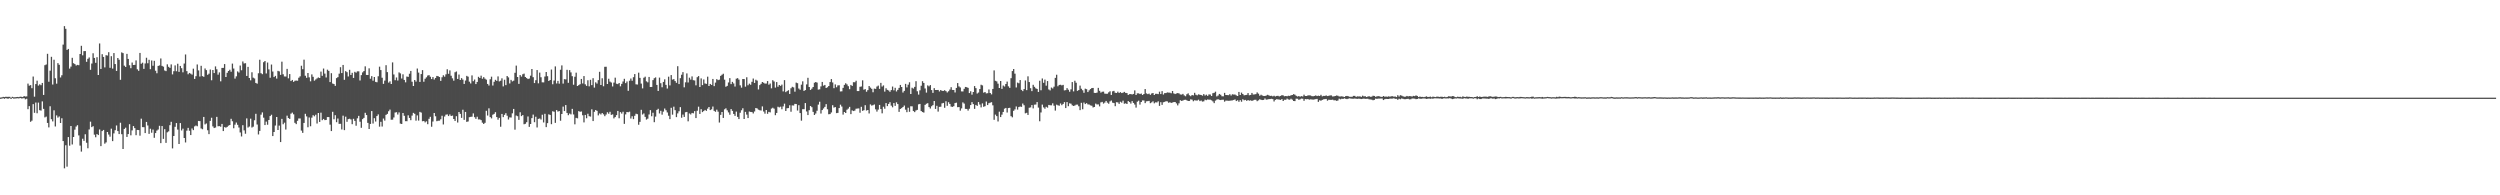 <?xml version="1.0" encoding="UTF-8"?>
<svg xmlns="http://www.w3.org/2000/svg" width="1920" height="150">
  <path d="M0 74.928h1v1.000H0zM1 74.744h1v1.000H1zM2 74.387h1v1.059H2zM3 74.528h1v1.327H3zM4 74.272h1v1.036H4zM5 74.369h1v1.378H5zM6 74.330h1v1.420H6zM7 74.318h1v1.059H7zM8 75.053h1v1.000H8zM9 74.334h1v1.000H9zM10 74.715h1v1.000H10zM11 74.683h1v1.000H11zM12 74.556h1v1.000H12zM13 74.456h1v1.000H13zM14 74.597h1v1.023H14zM15 74.246h1v1.000H15zM16 74.365h1v1.246H16zM17 74.558h1v1.000H17zM18 73.777h1v1.607H18zM19 74.160h1v2.121H19zM20 74.050h1v1.797H20zM21 64.198h1v19.674H21zM22 65.818h1v15.690H22zM23 65.368h1v28.197H23zM24 67.762h1v24.933H24zM25 58.771h1v21.184H25zM26 74.228h1v12.398H26zM27 64.569h1v14.191H27zM28 61.930h1v25.054H28zM29 65.729h1v13.059H29zM30 64.774h1v19.864H30zM31 65.443h1v19.518H31zM32 63.707h1v14.184H32zM33 72.927h1v10.659H33zM34 50.048h1v40.098H34zM35 49.507h1v40.020H35zM36 41.323h1v53.115H36zM37 62.791h1v35.049H37zM38 54.260h1v27.355H38zM39 43.618h1v47.909H39zM40 64.946h1v28.293H40zM41 45.872h1v38.856H41zM42 60.090h1v37.048H42zM43 64.238h1v24.393H43zM44 48.507h1v41.832H44zM45 49.765h1v39.693H45zM46 59.493h1v34.987H46zM47 57.821h1v33.011H47zM48 34.246h1v74.101H48zM49 20.084h1v109.217H49zM50 22.132h1v89.438H50zM51 38.338h1v89.655H51zM52 37.586h1v67.672H52zM53 52.679h1v59.202H53zM54 51.137h1v45.620H54zM55 44.398h1v66.560H55zM56 48.548h1v56.684H56zM57 49.223h1v50.365H57zM58 50.316h1v46.836H58zM59 49.817h1v46.351H59zM60 50.091h1v53.870H60zM61 41.480h1v70.321H61zM62 35.157h1v81.298H62zM63 42.515h1v64.034H63zM64 39.283h1v68.918H64zM65 39.232h1v63.887H65zM66 47.486h1v62.127H66zM67 45.179h1v68.681H67zM68 44.122h1v55.285H68zM69 53.587h1v39.871H69zM70 48.781h1v48.869H70zM71 40.890h1v56.020H71zM72 44.491h1v58.944H72zM73 48.217h1v57.213H73zM74 43.940h1v59.029H74zM75 57.593h1v46.149H75zM76 33.359h1v66.062H76zM77 52.916h1v59.301H77zM78 41.640h1v59.003H78zM79 43.726h1v56.079H79zM80 51.764h1v58.588H80zM81 42.369h1v66.976H81zM82 42.641h1v58.730H82zM83 40.095h1v63.239H83zM84 52.070h1v52.909H84zM85 43.152h1v55.657H85zM86 52.666h1v55.707H86zM87 40.773h1v61.653H87zM88 49.178h1v50.793H88zM89 54.456h1v41.910H89zM90 44.543h1v56.114H90zM91 45.860h1v57.096H91zM92 61.268h1v33.011H92zM93 40.236h1v62.820H93zM94 40.822h1v73.589H94zM95 50.454h1v48.567H95zM96 51.400h1v46.637H96zM97 41.359h1v63.818H97zM98 45.236h1v57.720H98zM99 50.106h1v45.301H99zM100 52.375h1v51.559H100zM101 48.043h1v52.085H101zM102 49.913h1v46.895H102zM103 49.809h1v48.602H103zM104 46.363h1v57.463H104zM105 53.255h1v46.511H105zM106 54.375h1v45.520H106zM107 40.628h1v63.569H107zM108 48.949h1v42.205H108zM109 48.149h1v49.469H109zM110 52.915h1v44.780H110zM111 48.742h1v53.435H111zM112 44.333h1v49.307H112zM113 48.581h1v47.783H113zM114 45.926h1v56.883H114zM115 53.159h1v45.728H115zM116 46.422h1v55.502H116zM117 50.508h1v49.038H117zM118 46.675h1v59.167H118zM119 54.330h1v47.851H119zM120 56.246h1v44.050H120zM121 50.614h1v48.877H121zM122 50.227h1v46.372H122zM123 44.912h1v65.022H123zM124 50.593h1v46.242H124zM125 51.180h1v55.485H125zM126 54.117h1v45.115H126zM127 54.644h1v55.076H127zM128 49.393h1v52.242H128zM129 51.323h1v49.567H129zM130 52.101h1v44.061H130zM131 49.459h1v44.076H131zM132 57.118h1v56.864H132zM133 54.686h1v49.749H133zM134 50.242h1v47.140H134zM135 54.714h1v39.823H135zM136 48.933h1v50.604H136zM137 55.194h1v55.399H137zM138 50.657h1v43.859H138zM139 52.359h1v47.862H139zM140 55.531h1v43.277H140zM141 48.779h1v57.184H141zM142 41.821h1v67.586H142zM143 54.646h1v45.694H143zM144 57.021h1v41.167H144zM145 56.015h1v44.394H145zM146 56.561h1v47.161H146zM147 57.280h1v41.390H147zM148 52.752h1v47.183H148zM149 60.609h1v36.465H149zM150 58.507h1v37.925H150zM151 49.525h1v47.471H151zM152 54.068h1v38.826H152zM153 58.797h1v34.210H153zM154 50.517h1v48.146H154zM155 58.458h1v40.838H155zM156 58.990h1v30.804H156zM157 52.591h1v42.940H157zM158 53.873h1v40.934H158zM159 57.445h1v42.606H159zM160 56.568h1v46.453H160zM161 53.406h1v39.436H161zM162 61.654h1v28.744H162zM163 53.759h1v43.303H163zM164 56.108h1v42.264H164zM165 51.009h1v46.924H165zM166 53.178h1v36.595H166zM167 57.330h1v39.666H167zM168 55.600h1v41.259H168zM169 62.487h1v34.864H169zM170 52.158h1v43.023H170zM171 52.137h1v48.547H171zM172 49.205h1v48.417H172zM173 59.116h1v38.941H173zM174 55.916h1v41.534H174zM175 54.528h1v41.965H175zM176 53.576h1v42.427H176zM177 55.079h1v36.181H177zM178 48.864h1v44.283H178zM179 52.647h1v45.836H179zM180 60.370h1v35.360H180zM181 58.598h1v35.521H181zM182 54.857h1v41.006H182zM183 55.694h1v42.232H183zM184 50.321h1v51.429H184zM185 53.941h1v50.885H185zM186 47.195h1v48.957H186zM187 48.720h1v51.441H187zM188 48.528h1v54.168H188zM189 58.323h1v32.585H189zM190 51.362h1v46.582H190zM191 59.918h1v37.265H191zM192 61.705h1v29.434H192zM193 55.494h1v42.443H193zM194 59.657h1v37.634H194zM195 60.255h1v32.095H195zM196 63.688h1v23.734H196zM197 64.253h1v31.377H197zM198 56.247h1v47.038H198zM199 45.883h1v54.680H199zM200 56.219h1v31.827H200zM201 56.976h1v29.330H201zM202 47.776h1v42.612H202zM203 46.824h1v49.208H203zM204 56.442h1v36.973H204zM205 48.014h1v47.798H205zM206 53.309h1v38.830H206zM207 59.711h1v29.412H207zM208 49.554h1v38.540H208zM209 54.944h1v49.539H209zM210 59.179h1v42.179H210zM211 58.269h1v38.130H211zM212 60.352h1v29.481H212zM213 54.442h1v45.378H213zM214 54.815h1v41.643H214zM215 57.512h1v51.586H215zM216 47.351h1v43.942H216zM217 57.018h1v38.421H217zM218 58.745h1v35.471H218zM219 58.803h1v40.655H219zM220 52.876h1v35.934H220zM221 60.142h1v30.533H221zM222 56.907h1v34.439H222zM223 62.269h1v25.035H223zM224 61.410h1v25.091H224zM225 62.874h1v24.953H225zM226 62.028h1v32.279H226zM227 61.823h1v33.528H227zM228 61.979h1v30.796H228zM229 59.704h1v31.283H229zM230 58.630h1v32.361H230zM231 50.488h1v49.810H231zM232 53.143h1v48.877H232zM233 45.825h1v48.583H233zM234 58.155h1v29.264H234zM235 59.746h1v29.669H235zM236 56.043h1v41.706H236zM237 59.402h1v30.793H237zM238 62.460h1v34.502H238zM239 57.134h1v33.233H239zM240 58.992h1v29.490H240zM241 61.940h1v27.401H241zM242 61.018h1v27.073H242zM243 60.201h1v34.659H243zM244 59.499h1v27.306H244zM245 59.885h1v33.745H245zM246 55.015h1v31.535H246zM247 58.216h1v34.077H247zM248 52.653h1v38.693H248zM249 56.517h1v35.721H249zM250 59.488h1v32.637H250zM251 53.488h1v36.434H251zM252 54.408h1v35.486H252zM253 63.031h1v32.689H253zM254 56.219h1v44.426H254zM255 64.172h1v21.703H255zM256 64.543h1v27.078H256zM257 65.921h1v22.543H257zM258 60.029h1v33.814H258zM259 59.259h1v31.748H259zM260 56.580h1v38.561H260zM261 51.609h1v43.474H261zM262 56.110h1v43.306H262zM263 49.893h1v38.926H263zM264 61.297h1v38.637H264zM265 54.631h1v34.967H265zM266 55.448h1v38.076H266zM267 58.724h1v32.760H267zM268 53.588h1v37.616H268zM269 57.528h1v34.219H269zM270 55.908h1v39.486H270zM271 59.866h1v31.362H271zM272 55.144h1v37.673H272zM273 55.789h1v40.756H273zM274 54.760h1v36.095H274zM275 54.797h1v34.209H275zM276 61.794h1v31.698H276zM277 57.712h1v40.458H277zM278 55.592h1v35.891H278zM279 54.598h1v35.934H279zM280 50.963h1v35.676H280zM281 57.526h1v30.858H281zM282 57.617h1v36.755H282zM283 52.495h1v46.553H283zM284 60.491h1v34.696H284zM285 58.470h1v26.845H285zM286 61.951h1v32.922H286zM287 59.124h1v31.676H287zM288 62.850h1v30.488H288zM289 63.174h1v25.976H289zM290 58.573h1v29.287H290zM291 51.199h1v46.062H291zM292 53.822h1v39.737H292zM293 59.689h1v37.463H293zM294 64.398h1v26.658H294zM295 61.911h1v30.686H295zM296 50.055h1v38.171H296zM297 55.409h1v32.058H297zM298 63.460h1v21.974H298zM299 62.479h1v21.701H299zM300 64.501h1v27.469H300zM301 47.942h1v43.964H301zM302 57.177h1v33.060H302zM303 61.605h1v24.801H303zM304 59.470h1v26.711H304zM305 61.825h1v26.127H305zM306 55.609h1v30.733H306zM307 56.350h1v38.564H307zM308 60.334h1v34.895H308zM309 57.098h1v29.697H309zM310 61.394h1v27.517H310zM311 63.208h1v29.882H311zM312 58.781h1v34.325H312zM313 59.022h1v29.572H313zM314 56.611h1v33.946H314zM315 54.485h1v37.837H315zM316 62.769h1v25.990H316zM317 66.051h1v20.626H317zM318 61.462h1v25.930H318zM319 62.668h1v30.003H319zM320 52.631h1v35.973H320zM321 55.737h1v36.893H321zM322 62.927h1v22.999H322zM323 56.889h1v29.611H323zM324 53.880h1v39.260H324zM325 62.788h1v30.116H325zM326 60.451h1v33.539H326zM327 59.381h1v33.784H327zM328 57.997h1v37.378H328zM329 57.727h1v33.507H329zM330 58.957h1v30.748H330zM331 60.702h1v36.655H331zM332 59.184h1v34.151H332zM333 61.104h1v25.698H333zM334 59.857h1v29.445H334zM335 58.294h1v34.781H335zM336 58.534h1v34.191H336zM337 59.157h1v33.507H337zM338 62.105h1v29.495H338zM339 59.365h1v29.500H339zM340 57.818h1v37.763H340zM341 58.900h1v30.610H341zM342 57.066h1v30.978H342zM343 53.184h1v34.650H343zM344 56.659h1v32.469H344zM345 54.079h1v33.812H345zM346 58.162h1v30.907H346zM347 60.161h1v28.635H347zM348 61.953h1v29.460H348zM349 55.520h1v37.377H349zM350 54.861h1v34.357H350zM351 60.610h1v33.517H351zM352 57.253h1v28.783H352zM353 61.452h1v25.984H353zM354 59.999h1v30.522H354zM355 61.158h1v23.140H355zM356 64.457h1v27.580H356zM357 61.848h1v24.102H357zM358 58.241h1v35.357H358zM359 58.875h1v34.400H359zM360 62.703h1v27.281H360zM361 64.081h1v25.668H361zM362 57.882h1v31.716H362zM363 62.352h1v24.728H363zM364 61.082h1v28.917H364zM365 64.548h1v26.733H365zM366 62.946h1v26.731H366zM367 58.980h1v32.774H367zM368 59.920h1v31.776H368zM369 58.124h1v34.144H369zM370 60.451h1v33.739H370zM371 59.228h1v35.986H371zM372 60.430h1v33.876H372zM373 61.203h1v23.892H373zM374 64.468h1v24.240H374zM375 65.685h1v17.502H375zM376 60.901h1v29.051H376zM377 58.897h1v32.057H377zM378 65.716h1v22.378H378zM379 62.816h1v24.613H379zM380 61.287h1v24.860H380zM381 62.101h1v27.796H381zM382 58.674h1v33.233H382zM383 62.535h1v27.968H383zM384 61.991h1v35.321H384zM385 60.159h1v27.323H385zM386 66.341h1v23.604H386zM387 61.222h1v26.982H387zM388 65.370h1v21.554H388zM389 58.384h1v30.478H389zM390 59.443h1v32.346H390zM391 64.084h1v26.076H391zM392 61.319h1v28.972H392zM393 62.497h1v24.533H393zM394 61.955h1v21.681H394zM395 55.894h1v43.703H395zM396 50.381h1v38.340H396zM397 59.123h1v30.129H397zM398 64.413h1v27.662H398zM399 57.649h1v28.564H399zM400 58.821h1v30.390H400zM401 57.059h1v31.314H401zM402 56.546h1v38.884H402zM403 59.152h1v35.902H403zM404 59.946h1v33.887H404zM405 60.732h1v28.692H405zM406 60.309h1v37.142H406zM407 58.097h1v37.136H407zM408 52.981h1v37.749H408zM409 59.309h1v28.707H409zM410 63.813h1v30.012H410zM411 61.590h1v28.055H411zM412 53.824h1v44.066H412zM413 64.017h1v27.259H413zM414 55.759h1v35.232H414zM415 59.316h1v32.471H415zM416 63.246h1v24.868H416zM417 63.278h1v30.786H417zM418 58.781h1v28.631H418zM419 55.314h1v42.314H419zM420 58.498h1v36.057H420zM421 62.233h1v25.564H421zM422 61.449h1v26.804H422zM423 53.418h1v41.952H423zM424 64.709h1v20.760H424zM425 61.872h1v23.920H425zM426 51.012h1v43.352H426zM427 64.104h1v20.423H427zM428 62.117h1v23.592H428zM429 64.259h1v21.016H429zM430 53.540h1v39.159H430zM431 50.215h1v37.319H431zM432 64.204h1v17.668H432zM433 60.779h1v24.504H433zM434 60.958h1v19.725H434zM435 53.592h1v33.145H435zM436 63.595h1v24.880H436zM437 53.862h1v33.336H437zM438 55.583h1v32.288H438zM439 58.525h1v25.066H439zM440 65.088h1v22.814H440zM441 58.922h1v36.568H441zM442 55.825h1v34.673H442zM443 66.061h1v24.799H443zM444 65.394h1v19.944H444zM445 64.649h1v21.212H445zM446 60.638h1v24.942H446zM447 64.125h1v24.398H447zM448 58.415h1v35.595H448zM449 64.765h1v23.510H449zM450 65.967h1v24.859H450zM451 61.657h1v25.694H451zM452 66.283h1v22.962H452zM453 61.266h1v28.263H453zM454 65.362h1v18.617H454zM455 60.053h1v32.929H455zM456 67.299h1v18.570H456zM457 63.244h1v21.248H457zM458 64.210h1v20.934H458zM459 61.565h1v27.065H459zM460 55.143h1v31.996H460zM461 65.260h1v22.664H461zM462 60.088h1v26.712H462zM463 66.243h1v21.554H463zM464 51.298h1v37.965H464zM465 51.232h1v36.742H465zM466 64.498h1v21.735H466zM467 60.456h1v26.874H467zM468 62.677h1v23.193H468zM469 63.395h1v24.842H469zM470 66.426h1v21.426H470zM471 63.461h1v27.477H471zM472 59.653h1v30.274H472zM473 64.301h1v24.126H473zM474 64.618h1v20.581H474zM475 63.726h1v27.106H475zM476 66.317h1v19.780H476zM477 64.392h1v22.877H477zM478 62.540h1v23.294H478zM479 60.497h1v34.619H479zM480 63.834h1v24.003H480zM481 62.552h1v23.483H481zM482 69.751h1v16.487H482zM483 62.003h1v23.777H483zM484 60.309h1v30.750H484zM485 62.004h1v27.270H485zM486 59.295h1v32.182H486zM487 56.891h1v32.020H487zM488 64.790h1v22.552H488zM489 64.918h1v22.804H489zM490 55.811h1v39.997H490zM491 59.802h1v33.775H491zM492 64.192h1v20.150H492zM493 67.908h1v20.027H493zM494 59.715h1v27.443H494zM495 58.877h1v30.886H495zM496 62.475h1v29.401H496zM497 63.253h1v27.885H497zM498 59.093h1v28.834H498zM499 66.800h1v17.788H499zM500 66.789h1v22.525H500zM501 61.529h1v25.049H501zM502 60.043h1v33.789H502zM503 59.428h1v30.145H503zM504 65.243h1v19.170H504zM505 69.822h1v13.760H505zM506 59.601h1v27.520H506zM507 63.911h1v21.187H507zM508 66.997h1v21.053H508zM509 62.929h1v22.799H509zM510 60.909h1v22.471H510zM511 65.188h1v19.511H511zM512 67.990h1v18.388H512zM513 58.893h1v29.988H513zM514 65.593h1v25.912H514zM515 57.645h1v25.156H515zM516 61.142h1v26.947H516zM517 60.797h1v21.134H517zM518 62.235h1v22.389H518zM519 63.616h1v26.330H519zM520 50.858h1v36.238H520zM521 64.578h1v20.858H521zM522 60.051h1v22.251H522zM523 57.418h1v32.997H523zM524 55.382h1v32.606H524zM525 67.060h1v22.756H525zM526 63.246h1v22.956H526zM527 56.375h1v29.602H527zM528 63.310h1v29.858H528zM529 59.650h1v27.507H529zM530 61.114h1v26.810H530zM531 58.683h1v28.060H531zM532 61.607h1v25.417H532zM533 61.802h1v23.571H533zM534 65.529h1v25.164H534zM535 59.281h1v25.753H535zM536 58.430h1v23.478H536zM537 66.805h1v20.709H537zM538 60.206h1v23.682H538zM539 65.368h1v20.731H539zM540 61.032h1v24.264H540zM541 64.080h1v20.360H541zM542 64.418h1v20.736H542zM543 58.883h1v24.571H543zM544 66.032h1v16.144H544zM545 64.478h1v20.078H545zM546 65.239h1v18.743H546zM547 60.601h1v21.197H547zM548 66.145h1v19.026H548zM549 63.421h1v22.437H549zM550 60.798h1v23.415H550zM551 61.548h1v24.196H551zM552 61.174h1v32.938H552zM553 58.246h1v29.996H553zM554 57.405h1v28.620H554zM555 56.624h1v33.972H555zM556 61.172h1v22.773H556zM557 66.626h1v16.584H557zM558 65.958h1v18.787H558zM559 63.339h1v22.978H559zM560 60.028h1v28.077H560zM561 64.629h1v19.115H561zM562 62.858h1v22.307H562zM563 64.085h1v23.392H563zM564 66.459h1v22.538H564zM565 60.435h1v25.290H565zM566 59.991h1v29.742H566zM567 61.159h1v30.289H567zM568 65.515h1v21.057H568zM569 67.345h1v17.339H569zM570 60.672h1v22.460H570zM571 60.726h1v30.679H571zM572 66.547h1v19.361H572zM573 59.353h1v28.641H573zM574 65.488h1v25.202H574zM575 64.253h1v21.419H575zM576 65.052h1v20.892H576zM577 62.831h1v23.258H577zM578 60.287h1v26.832H578zM579 63.688h1v21.915H579zM580 61.216h1v21.706H580zM581 61.911h1v21.381H581zM582 68.728h1v15.497H582zM583 65.382h1v19.327H583zM584 64.349h1v20.553H584zM585 62.996h1v18.743H585zM586 63.558h1v22.109H586zM587 64.205h1v23.077H587zM588 64.158h1v20.319H588zM589 62.269h1v25.132H589zM590 65.034h1v20.879H590zM591 64.145h1v22.159H591zM592 67.815h1v15.582H592zM593 61.594h1v21.154H593zM594 62.543h1v20.891H594zM595 67.275h1v21.204H595zM596 63.048h1v23.688H596zM597 66.628h1v15.325H597zM598 65.283h1v17.211H598zM599 65.946h1v15.980H599zM600 64.958h1v18.973H600zM601 70.193h1v11.527H601zM602 61.566h1v18.071H602zM603 70.761h1v14.469H603zM604 69.939h1v13.186H604zM605 69.274h1v13.720H605zM606 72.130h1v8.713H606zM607 67.772h1v18.048H607zM608 66.658h1v14.277H608zM609 67.121h1v13.913H609zM610 70.416h1v9.352H610zM611 63.430h1v16.472H611zM612 63.916h1v20.960H612zM613 68.009h1v12.782H613zM614 68.924h1v17.931H614zM615 65.007h1v27.652H615zM616 62.447h1v21.415H616zM617 69.850h1v14.036H617zM618 69.193h1v9.987H618zM619 64.837h1v20.765H619zM620 59.762h1v28.615H620zM621 66.833h1v17.793H621zM622 69.087h1v12.305H622zM623 68.114h1v14.203H623zM624 66.813h1v19.110H624zM625 63.548h1v24.769H625zM626 62.964h1v24.231H626zM627 63.416h1v21.607H627zM628 68.804h1v11.512H628zM629 68.620h1v9.501H629zM630 66.365h1v20.852H630zM631 62.949h1v21.579H631zM632 65.782h1v17.527H632zM633 65.233h1v16.839H633zM634 67.577h1v12.393H634zM635 67.013h1v16.913H635zM636 66.067h1v21.683H636zM637 63.045h1v24.560H637zM638 60.744h1v25.608H638zM639 63.321h1v17.455H639zM640 67.753h1v14.873H640zM641 64.830h1v17.375H641zM642 67.040h1v19.867H642zM643 65.603h1v21.074H643zM644 65.472h1v17.505H644zM645 70.256h1v10.110H645zM646 70.118h1v11.702H646zM647 67.502h1v20.524H647zM648 65.193h1v20.828H648zM649 63.936h1v22.854H649zM650 64.795h1v19.468H650zM651 66.213h1v17.186H651zM652 68.504h1v13.560H652zM653 65.230h1v22.434H653zM654 66.010h1v18.795H654zM655 63.114h1v22.209H655zM656 63.194h1v21.762H656zM657 62.026h1v21.468H657zM658 69.963h1v13.385H658zM659 69.923h1v13.334H659zM660 66.649h1v19.924H660zM661 66.394h1v15.607H661zM662 61.710h1v23.411H662zM663 68.882h1v15.749H663zM664 68.433h1v12.362H664zM665 70.461h1v14.404H665zM666 69.208h1v15.286H666zM667 66.051h1v21.088H667zM668 67.295h1v12.908H668zM669 68.174h1v12.917H669zM670 70.876h1v9.911H670zM671 68.063h1v12.181H671zM672 68.251h1v15.702H672zM673 66.472h1v19.217H673zM674 65.758h1v18.414H674zM675 68.250h1v12.333H675zM676 63.634h1v20.147H676zM677 66.467h1v20.585H677zM678 65.598h1v16.385H678zM679 70.372h1v13.135H679zM680 67.763h1v11.378H680zM681 69.041h1v12.472H681zM682 69.462h1v10.375H682zM683 70.488h1v7.987H683zM684 69.175h1v11.993H684zM685 66.465h1v15.990H685zM686 69.379h1v9.757H686zM687 67.406h1v13.915H687zM688 70.265h1v8.325H688zM689 69.009h1v10.916H689zM690 67.458h1v18.453H690zM691 65.239h1v18.408H691zM692 66.839h1v16.223H692zM693 71.064h1v11.137H693zM694 69.791h1v11.269H694zM695 64.408h1v19.810H695zM696 67.117h1v19.040H696zM697 65.029h1v17.732H697zM698 63.160h1v22.697H698zM699 72.177h1v9.435H699zM700 67.377h1v14.286H700zM701 68.061h1v17.223H701zM702 66.701h1v19.441H702zM703 62.386h1v22.465H703zM704 70.110h1v14.268H704zM705 72.635h1v7.472H705zM706 69.361h1v10.454H706zM707 65.826h1v19.474H707zM708 62.368h1v23.678H708zM709 63.713h1v22.752H709zM710 67.959h1v12.560H710zM711 71.096h1v8.583H711zM712 65.599h1v13.652H712zM713 66.292h1v15.956H713zM714 65.353h1v17.994H714zM715 69.151h1v12.483H715zM716 71.304h1v9.425H716zM717 67.688h1v9.902H717zM718 69.098h1v14.583H718zM719 69.117h1v12.135H719zM720 69.064h1v16.671H720zM721 70.231h1v11.855H721zM722 69.126h1v12.826H722zM723 69.792h1v9.594H723zM724 69.844h1v9.201H724zM725 69.290h1v13.478H725zM726 69.980h1v7.802H726zM727 70.992h1v10.260H727zM728 70.114h1v8.381H728zM729 68.769h1v11.062H729zM730 66.967h1v14.878H730zM731 69.064h1v13.066H731zM732 69.107h1v12.462H732zM733 71.000h1v8.146H733zM734 67.510h1v11.350H734zM735 63.811h1v18.515H735zM736 66.350h1v15.891H736zM737 67.179h1v17.833H737zM738 70.188h1v13.083H738zM739 70.225h1v8.430H739zM740 68.216h1v11.355H740zM741 66.762h1v16.851H741zM742 66.963h1v16.701H742zM743 67.501h1v17.428H743zM744 71.497h1v11.992H744zM745 70.109h1v10.559H745zM746 72.695h1v5.727H746zM747 70.655h1v9.327H747zM748 66.076h1v17.547H748zM749 67.681h1v12.921H749zM750 71.809h1v9.483H750zM751 71.053h1v7.350H751zM752 68.426h1v11.875H752zM753 65.062h1v17.416H753zM754 65.590h1v13.825H754zM755 71.144h1v10.890H755zM756 70.644h1v10.912H756zM757 71.736h1v6.217H757zM758 71.566h1v9.146H758zM759 68.696h1v10.548H759zM760 71.448h1v7.423H760zM761 72.502h1v5.993H761zM762 68.283h1v12.599H762zM763 54.087h1v37.914H763zM764 62.061h1v25.936H764zM765 62.499h1v26.694H765zM766 64.279h1v29.010H766zM767 67.559h1v18.198H767zM768 62.186h1v27.705H768zM769 68.241h1v19.813H769zM770 65.698h1v20.266H770zM771 66.454h1v16.989H771zM772 64.504h1v18.399H772zM773 62.657h1v23.788H773zM774 66.283h1v16.705H774zM775 67.481h1v15.305H775zM776 60.035h1v29.209H776zM777 54.572h1v35.522H777zM778 52.982h1v32.130H778zM779 56.557h1v27.485H779zM780 67.177h1v14.586H780zM781 63.463h1v20.722H781zM782 63.958h1v18.275H782zM783 61.489h1v20.327H783zM784 69.029h1v13.060H784zM785 69.985h1v9.529H785zM786 68.391h1v12.437H786zM787 61.802h1v25.244H787zM788 69.209h1v17.434H788zM789 58.639h1v29.642H789zM790 63.042h1v19.678H790zM791 67.762h1v14.696H791zM792 69.981h1v10.698H792zM793 65.148h1v18.116H793zM794 66.668h1v13.721H794zM795 67.838h1v12.455H795zM796 68.323h1v10.054H796zM797 70.627h1v12.003H797zM798 62.026h1v31.125H798zM799 69.325h1v17.031H799zM800 60.277h1v20.081H800zM801 63.589h1v18.911H801zM802 61.129h1v22.397H802zM803 65.783h1v16.222H803zM804 62.268h1v20.436H804zM805 68.723h1v11.889H805zM806 69.441h1v11.406H806zM807 67.232h1v13.649H807zM808 67.950h1v11.402H808zM809 66.559h1v14.652H809zM810 59.785h1v25.133H810zM811 57.383h1v23.007H811zM812 66.232h1v14.663H812zM813 65.206h1v15.994H813zM814 65.073h1v14.373H814zM815 65.590h1v15.180H815zM816 65.161h1v14.642H816zM817 69.405h1v9.032H817zM818 69.223h1v13.770H818zM819 67.711h1v10.690H819zM820 68.920h1v12.631H820zM821 70.457h1v8.922H821zM822 68.626h1v10.973H822zM823 63.036h1v17.860H823zM824 70.191h1v11.234H824zM825 62.008h1v19.034H825zM826 63.554h1v16.835H826zM827 69.778h1v10.563H827zM828 69.146h1v12.486H828zM829 65.739h1v18.840H829zM830 68.162h1v10.767H830zM831 69.330h1v14.584H831zM832 71.279h1v7.475H832zM833 68.104h1v11.824H833zM834 68.503h1v10.716H834zM835 70.704h1v9.485H835zM836 69.396h1v10.900H836zM837 68.404h1v12.565H837zM838 67.617h1v13.610H838zM839 67.512h1v15.040H839zM840 71.325h1v10.843H840zM841 71.440h1v8.140H841zM842 71.139h1v9.107H842zM843 67.494h1v12.708H843zM844 69.712h1v12.006H844zM845 71.102h1v7.531H845zM846 70.428h1v7.788H846zM847 70.331h1v9.213H847zM848 71.868h1v6.915H848zM849 72.055h1v5.480H849zM850 71.982h1v6.855H850zM851 70.898h1v8.764H851zM852 70.104h1v7.782H852zM853 72.928h1v4.283H853zM854 70.136h1v8.724H854zM855 69.764h1v9.376H855zM856 71.241h1v10.340H856zM857 71.410h1v7.061H857zM858 70.381h1v8.254H858zM859 71.380h1v8.387H859zM860 70.767h1v7.389H860zM861 71.480h1v7.344H861zM862 71.177h1v6.153H862zM863 70.547h1v9.106H863zM864 71.324h1v8.025H864zM865 71.490h1v8.401H865zM866 72.905h1v4.690H866zM867 72.308h1v6.103H867zM868 72.268h1v7.281H868zM869 72.569h1v5.100H869zM870 72.155h1v6.891H870zM871 69.435h1v10.841H871zM872 72.959h1v9.685H872zM873 71.698h1v6.405H873zM874 71.699h1v5.590H874zM875 72.228h1v8.113H875zM876 71.808h1v6.535H876zM877 72.979h1v4.148H877zM878 72.197h1v4.970H878zM879 68.416h1v10.781H879zM880 71.733h1v6.084H880zM881 72.298h1v5.382H881zM882 71.902h1v5.574H882zM883 72.825h1v6.414H883zM884 71.793h1v6.849H884zM885 71.416h1v6.395H885zM886 72.940h1v6.438H886zM887 72.051h1v6.530H887zM888 72.014h1v6.693H888zM889 72.273h1v5.558H889zM890 70.411h1v10.902H890zM891 72.223h1v6.254H891zM892 69.971h1v10.563H892zM893 72.602h1v5.920H893zM894 71.501h1v6.711H894zM895 71.453h1v6.272H895zM896 70.966h1v6.891H896zM897 71.103h1v7.818H897zM898 71.193h1v7.368H898zM899 71.625h1v7.443H899zM900 69.881h1v8.883H900zM901 71.725h1v6.665H901zM902 72.251h1v6.107H902zM903 71.795h1v7.612H903zM904 71.469h1v9.457H904zM905 71.706h1v7.629H905zM906 72.567h1v4.445H906zM907 72.651h1v4.865H907zM908 72.106h1v5.126H908zM909 73.248h1v3.446H909zM910 73.937h1v2.662H910zM911 72.386h1v4.662H911zM912 71.692h1v5.874H912zM913 73.180h1v4.335H913zM914 73.893h1v2.391H914zM915 72.949h1v3.586H915zM916 73.271h1v4.490H916zM917 71.295h1v5.703H917zM918 72.757h1v4.470H918zM919 73.206h1v3.995H919zM920 72.449h1v4.106H920zM921 72.777h1v4.908H921zM922 72.970h1v4.263H922zM923 73.484h1v4.568H923zM924 72.255h1v5.548H924zM925 73.364h1v3.160H925zM926 72.693h1v4.249H926zM927 73.639h1v2.750H927zM928 72.483h1v4.066H928zM929 72.588h1v3.961H929zM930 73.720h1v3.320H930zM931 71.575h1v6.279H931zM932 71.282h1v7.929H932zM933 70.381h1v6.906H933zM934 74.025h1v2.483H934zM935 73.377h1v2.806H935zM936 72.133h1v4.499H936zM937 72.762h1v4.088H937zM938 73.929h1v2.649H938zM939 74.002h1v2.569H939zM940 71.298h1v6.808H940zM941 72.961h1v4.316H941zM942 73.030h1v4.308H942zM943 73.124h1v4.311H943zM944 72.363h1v5.016H944zM945 73.374h1v3.810H945zM946 72.381h1v4.700H946zM947 72.579h1v4.164H947zM948 72.625h1v3.732H948zM949 73.276h1v4.327H949zM950 73.747h1v3.268H950zM951 70.625h1v7.557H951zM952 72.943h1v3.979H952zM953 71.103h1v7.032H953zM954 72.190h1v4.035H954zM955 73.212h1v3.803H955zM956 73.024h1v3.680H956zM957 72.882h1v4.577H957zM958 71.483h1v5.351H958zM959 73.187h1v4.137H959zM960 72.888h1v4.165H960zM961 71.372h1v6.139H961zM962 72.603h1v4.446H962zM963 72.509h1v4.134H963zM964 72.296h1v4.324H964zM965 70.953h1v6.768H965zM966 71.912h1v5.118H966zM967 73.528h1v2.710H967zM968 72.755h1v3.912H968zM969 73.380h1v3.482H969zM970 73.658h1v3.066H970zM971 73.726h1v1.872H971zM972 73.350h1v3.172H972zM973 72.793h1v3.609H973zM974 73.192h1v2.953H974zM975 73.660h1v2.413H975zM976 73.501h1v2.386H976zM977 73.984h1v2.162H977zM978 73.532h1v4.379H978zM979 74.109h1v2.593H979zM980 73.679h1v2.512H980zM981 73.570h1v2.792H981zM982 74.047h1v2.433H982zM983 73.700h1v3.070H983zM984 73.057h1v3.050H984zM985 73.289h1v4.289H985zM986 73.954h1v2.650H986zM987 73.751h1v2.915H987zM988 73.955h1v1.777H988zM989 73.520h1v2.851H989zM990 73.701h1v2.918H990zM991 73.158h1v2.690H991zM992 72.937h1v3.603H992zM993 72.274h1v5.290H993zM994 72.728h1v4.966H994zM995 73.562h1v2.232H995zM996 74.147h1v1.664H996zM997 73.778h1v2.860H997zM998 74.243h1v2.065H998zM999 73.847h1v1.892H999zM1000 74.068h1v1.778H1000zM1001 72.728h1v4.703H1001zM1002 73.732h1v2.355H1002zM1003 73.737h1v2.489H1003zM1004 73.271h1v2.805H1004zM1005 73.237h1v3.285H1005zM1006 73.334h1v2.929H1006zM1007 73.829h1v2.576H1007zM1008 73.952h1v2.613H1008zM1009 73.689h1v2.669H1009zM1010 73.275h1v2.839H1010zM1011 73.771h1v2.162H1011zM1012 73.467h1v4.762H1012zM1013 73.748h1v3.241H1013zM1014 72.817h1v4.535H1014zM1015 73.993h1v2.763H1015zM1016 73.631h1v2.640H1016zM1017 73.681h1v2.444H1017zM1018 73.284h1v2.700H1018zM1019 73.755h1v3.566H1019zM1020 73.599h1v2.998H1020zM1021 73.291h1v3.384H1021zM1022 73.283h1v3.423H1022zM1023 74.095h1v2.460H1023zM1024 73.996h1v3.078H1024zM1025 73.717h1v3.287H1025zM1026 73.318h1v4.137H1026zM1027 73.500h1v3.691H1027zM1028 74.090h1v1.694H1028zM1029 74.083h1v2.207H1029zM1030 73.916h1v1.933H1030zM1031 74.197h1v1.768H1031zM1032 74.500h1v1.000H1032zM1033 73.813h1v2.090H1033zM1034 73.668h1v2.482H1034zM1035 73.934h1v1.838H1035zM1036 74.292h1v1.240H1036zM1037 74.320h1v1.421H1037zM1038 74.267h1v1.540H1038zM1039 73.641h1v2.206H1039zM1040 73.616h1v2.033H1040zM1041 74.412h1v1.414H1041zM1042 73.974h1v1.943H1042zM1043 74.067h1v1.692H1043zM1044 73.994h1v1.893H1044zM1045 74.371h1v1.717H1045zM1046 73.453h1v2.433H1046zM1047 74.041h1v1.678H1047zM1048 73.863h1v2.067H1048zM1049 74.488h1v1.395H1049zM1050 74.154h1v1.686H1050zM1051 73.876h1v2.417H1051zM1052 74.361h1v2.003H1052zM1053 74.245h1v2.306H1053zM1054 73.525h1v3.498H1054zM1055 73.687h1v2.999H1055zM1056 74.358h1v1.369H1056zM1057 73.987h1v1.939H1057zM1058 73.819h1v1.886H1058zM1059 74.007h1v1.717H1059zM1060 74.359h1v1.338H1060zM1061 74.440h1v1.234H1061zM1062 73.737h1v3.110H1062zM1063 74.226h1v1.981H1063zM1064 74.164h1v1.749H1064zM1065 74.280h1v1.750H1065zM1066 73.962h1v2.062H1066zM1067 74.237h1v1.473H1067zM1068 73.915h1v1.857H1068zM1069 73.859h1v1.862H1069zM1070 74.234h1v1.220H1070zM1071 74.110h1v1.807H1071zM1072 74.564h1v1.305H1072zM1073 73.138h1v3.498H1073zM1074 74.126h1v1.682H1074zM1075 73.103h1v3.138H1075zM1076 73.438h1v2.169H1076zM1077 73.919h1v1.952H1077zM1078 74.292h1v1.871H1078zM1079 74.230h1v1.973H1079zM1080 73.698h1v2.279H1080zM1081 74.026h1v1.834H1081zM1082 73.792h1v2.525H1082zM1083 73.882h1v2.348H1083zM1084 74.122h1v1.571H1084zM1085 73.604h1v2.072H1085zM1086 73.846h1v1.922H1086zM1087 73.243h1v2.945H1087zM1088 73.655h1v2.367H1088zM1089 74.560h1v1.026H1089zM1090 74.151h1v1.693H1090zM1091 74.467h1v1.420H1091zM1092 74.407h1v1.288H1092zM1093 74.605h1v1.000H1093zM1094 74.384h1v1.267H1094zM1095 73.971h1v2.020H1095zM1096 74.454h1v1.391H1096zM1097 74.453h1v1.216H1097zM1098 74.210h1v1.669H1098zM1099 74.665h1v1.000H1099zM1100 74.183h1v1.633H1100zM1101 74.397h1v1.101H1101zM1102 74.541h1v1.000H1102zM1103 74.212h1v1.379H1103zM1104 74.261h1v1.296H1104zM1105 74.434h1v1.237H1105zM1106 74.286h1v1.357H1106zM1107 74.291h1v1.671H1107zM1108 74.499h1v1.058H1108zM1109 74.271h1v1.252H1109zM1110 74.650h1v1.000H1110zM1111 74.462h1v1.131H1111zM1112 73.924h1v1.679H1112zM1113 74.040h1v1.346H1113zM1114 74.124h1v1.624H1114zM1115 73.787h1v2.366H1115zM1116 73.902h1v1.991H1116zM1117 74.556h1v1.000H1117zM1118 74.674h1v1.000H1118zM1119 74.249h1v1.225H1119zM1120 74.426h1v1.208H1120zM1121 74.353h1v1.295H1121zM1122 74.706h1v1.000H1122zM1123 73.967h1v1.910H1123zM1124 74.417h1v1.000H1124zM1125 74.431h1v1.190H1125zM1126 74.142h1v1.494H1126zM1127 74.362h1v1.537H1127zM1128 74.329h1v1.177H1128zM1129 74.479h1v1.043H1129zM1130 74.512h1v1.000H1130zM1131 74.819h1v1.000H1131zM1132 74.481h1v1.000H1132zM1133 74.463h1v1.000H1133zM1134 73.896h1v2.348H1134zM1135 74.512h1v1.126H1135zM1136 74.095h1v1.992H1136zM1137 74.477h1v1.605H1137zM1138 74.414h1v1.205H1138zM1139 74.259h1v1.344H1139zM1140 74.204h1v1.471H1140zM1141 74.221h1v1.552H1141zM1142 74.389h1v1.379H1142zM1143 74.014h1v1.982H1143zM1144 73.937h1v1.562H1144zM1145 74.165h1v1.376H1145zM1146 74.371h1v1.454H1146zM1147 74.243h1v1.393H1147zM1148 74.101h1v2.017H1148zM1149 74.132h1v1.745H1149zM1150 74.532h1v1.000H1150zM1151 74.456h1v1.163H1151zM1152 74.348h1v1.000H1152zM1153 74.666h1v1.000H1153zM1154 74.577h1v1.000H1154zM1155 74.561h1v1.000H1155zM1156 74.361h1v1.251H1156zM1157 74.513h1v1.000H1157zM1158 74.523h1v1.000H1158zM1159 74.571h1v1.000H1159zM1160 74.805h1v1.000H1160zM1161 74.374h1v1.000H1161zM1162 74.404h1v1.007H1162zM1163 74.759h1v1.000H1163zM1164 74.616h1v1.000H1164zM1165 74.545h1v1.000H1165zM1166 74.674h1v1.000H1166zM1167 74.399h1v1.156H1167zM1168 74.446h1v1.039H1168zM1169 74.534h1v1.000H1169zM1170 74.627h1v1.000H1170zM1171 74.726h1v1.000H1171zM1172 74.559h1v1.000H1172zM1173 74.617h1v1.020H1173zM1174 74.695h1v1.000H1174zM1175 74.534h1v1.002H1175zM1176 74.235h1v1.571H1176zM1177 74.222h1v1.353H1177zM1178 74.833h1v1.000H1178zM1179 74.690h1v1.000H1179zM1180 74.648h1v1.000H1180zM1181 74.620h1v1.000H1181zM1182 74.559h1v1.000H1182zM1183 74.682h1v1.000H1183zM1184 74.439h1v1.370H1184zM1185 74.738h1v1.000H1185zM1186 74.655h1v1.000H1186zM1187 74.577h1v1.000H1187zM1188 74.369h1v1.008H1188zM1189 74.536h1v1.000H1189zM1190 74.586h1v1.000H1190zM1191 74.768h1v1.000H1191zM1192 74.643h1v1.000H1192zM1193 74.626h1v1.000H1193zM1194 74.771h1v1.000H1194zM1195 74.325h1v1.419H1195zM1196 74.606h1v1.000H1196zM1197 74.205h1v1.437H1197zM1198 74.352h1v1.120H1198zM1199 74.525h1v1.000H1199zM1200 74.460h1v1.000H1200zM1201 74.378h1v1.031H1201zM1202 74.399h1v1.125H1202zM1203 74.551h1v1.000H1203zM1204 74.444h1v1.067H1204zM1205 74.532h1v1.018H1205zM1206 74.727h1v1.000H1206zM1207 74.522h1v1.000H1207zM1208 74.500h1v1.000H1208zM1209 74.251h1v1.449H1209zM1210 74.420h1v1.187H1210zM1211 74.727h1v1.000H1211zM1212 74.550h1v1.000H1212zM1213 74.697h1v1.000H1213zM1214 74.773h1v1.000H1214zM1215 74.732h1v1.000H1215zM1216 74.710h1v1.000H1216zM1217 74.647h1v1.000H1217zM1218 74.855h1v1.000H1218zM1219 74.823h1v1.000H1219zM1220 74.768h1v1.000H1220zM1221 74.863h1v1.000H1221zM1222 74.763h1v1.000H1222zM1223 74.692h1v1.000H1223zM1224 74.776h1v1.000H1224zM1225 74.780h1v1.000H1225zM1226 74.704h1v1.000H1226zM1227 74.806h1v1.000H1227zM1228 74.700h1v1.000H1228zM1229 74.596h1v1.000H1229zM1230 74.682h1v1.000H1230zM1231 74.795h1v1.000H1231zM1232 74.766h1v1.000H1232zM1233 74.812h1v1.000H1233zM1234 74.581h1v1.000H1234zM1235 74.692h1v1.000H1235zM1236 74.695h1v1.000H1236zM1237 74.400h1v1.043H1237zM1238 74.558h1v1.000H1238zM1239 74.866h1v1.000H1239zM1240 74.867h1v1.000H1240zM1241 74.756h1v1.000H1241zM1242 74.820h1v1.000H1242zM1243 74.779h1v1.000H1243zM1244 74.824h1v1.000H1244zM1245 74.577h1v1.000H1245zM1246 74.838h1v1.000H1246zM1247 74.689h1v1.000H1247zM1248 74.700h1v1.000H1248zM1249 74.670h1v1.000H1249zM1250 74.738h1v1.000H1250zM1251 74.790h1v1.000H1251zM1252 74.779h1v1.000H1252zM1253 74.747h1v1.000H1253zM1254 74.733h1v1.000H1254zM1255 74.636h1v1.000H1255zM1256 74.504h1v1.000H1256zM1257 74.753h1v1.000H1257zM1258 74.585h1v1.000H1258zM1259 74.626h1v1.000H1259zM1260 74.744h1v1.000H1260zM1261 74.766h1v1.000H1261zM1262 74.685h1v1.000H1262zM1263 74.640h1v1.000H1263zM1264 74.747h1v1.000H1264zM1265 74.706h1v1.000H1265zM1266 74.619h1v1.000H1266zM1267 74.791h1v1.000H1267zM1268 74.764h1v1.000H1268zM1269 74.651h1v1.000H1269zM1270 74.501h1v1.000H1270zM1271 74.577h1v1.000H1271zM1272 74.787h1v1.000H1272zM1273 74.783h1v1.000H1273zM1274 74.762h1v1.000H1274zM1275 74.774h1v1.000H1275zM1276 74.803h1v1.000H1276zM1277 74.863h1v1.000H1277zM1278 74.777h1v1.000H1278zM1279 74.858h1v1.000H1279zM1280 74.906h1v1.000H1280zM1281 74.849h1v1.000H1281zM1282 74.905h1v1.000H1282zM1283 74.833h1v1.000H1283zM1284 74.762h1v1.000H1284zM1285 74.878h1v1.000H1285zM1286 74.814h1v1.000H1286zM1287 74.806h1v1.000H1287zM1288 74.850h1v1.000H1288zM1289 74.704h1v1.000H1289zM1290 74.714h1v1.000H1290zM1291 74.820h1v1.000H1291zM1292 74.808h1v1.000H1292zM1293 74.891h1v1.000H1293zM1294 74.839h1v1.000H1294zM1295 74.876h1v1.000H1295zM1296 74.850h1v1.000H1296zM1297 74.792h1v1.000H1297zM1298 74.594h1v1.000H1298zM1299 74.608h1v1.000H1299zM1300 74.857h1v1.000H1300zM1301 74.851h1v1.000H1301zM1302 74.752h1v1.000H1302zM1303 74.895h1v1.000H1303zM1304 74.891h1v1.000H1304zM1305 74.844h1v1.000H1305zM1306 74.737h1v1.000H1306zM1307 74.856h1v1.000H1307zM1308 74.810h1v1.000H1308zM1309 74.801h1v1.000H1309zM1310 74.724h1v1.000H1310zM1311 74.894h1v1.000H1311zM1312 74.837h1v1.000H1312zM1313 74.873h1v1.000H1313zM1314 74.897h1v1.000H1314zM1315 74.849h1v1.000H1315zM1316 74.775h1v1.000H1316zM1317 74.726h1v1.000H1317zM1318 74.764h1v1.000H1318zM1319 74.613h1v1.000H1319zM1320 74.772h1v1.000H1320zM1321 74.817h1v1.000H1321zM1322 74.699h1v1.000H1322zM1323 74.737h1v1.000H1323zM1324 74.817h1v1.000H1324zM1325 74.797h1v1.000H1325zM1326 74.743h1v1.000H1326zM1327 74.714h1v1.000H1327zM1328 74.866h1v1.000H1328zM1329 74.816h1v1.000H1329zM1330 74.722h1v1.000H1330zM1331 74.678h1v1.000H1331zM1332 74.755h1v1.000H1332zM1333 74.837h1v1.000H1333zM1334 74.841h1v1.000H1334zM1335 74.861h1v1.000H1335zM1336 74.864h1v1.000H1336zM1337 74.885h1v1.000H1337zM1338 74.845h1v1.000H1338zM1339 74.887h1v1.000H1339zM1340 74.898h1v1.000H1340zM1341 74.898h1v1.000H1341zM1342 74.931h1v1.000H1342zM1343 74.916h1v1.000H1343zM1344 74.900h1v1.000H1344zM1345 74.888h1v1.000H1345zM1346 74.906h1v1.000H1346zM1347 74.901h1v1.000H1347zM1348 74.861h1v1.000H1348zM1349 74.913h1v1.000H1349zM1350 74.920h1v1.000H1350zM1351 74.826h1v1.000H1351zM1352 74.916h1v1.000H1352zM1353 74.886h1v1.000H1353zM1354 74.907h1v1.000H1354zM1355 74.880h1v1.000H1355zM1356 74.795h1v1.000H1356zM1357 74.823h1v1.000H1357zM1358 74.849h1v1.000H1358zM1359 74.733h1v1.000H1359zM1360 74.835h1v1.000H1360zM1361 74.921h1v1.000H1361zM1362 74.892h1v1.000H1362zM1363 74.927h1v1.000H1363zM1364 74.902h1v1.000H1364zM1365 74.889h1v1.000H1365zM1366 74.917h1v1.000H1366zM1367 74.769h1v1.000H1367zM1368 74.959h1v1.000H1368zM1369 74.866h1v1.000H1369zM1370 74.899h1v1.000H1370zM1371 74.801h1v1.000H1371zM1372 74.845h1v1.000H1372zM1373 74.912h1v1.000H1373zM1374 74.895h1v1.000H1374zM1375 74.918h1v1.000H1375zM1376 74.925h1v1.000H1376zM1377 74.871h1v1.000H1377zM1378 74.764h1v1.000H1378zM1379 74.871h1v1.000H1379zM1380 74.816h1v1.000H1380zM1381 74.807h1v1.000H1381zM1382 74.875h1v1.000H1382zM1383 74.918h1v1.000H1383zM1384 74.874h1v1.000H1384zM1385 74.829h1v1.000H1385zM1386 74.881h1v1.000H1386zM1387 74.845h1v1.000H1387zM1388 74.849h1v1.000H1388zM1389 74.887h1v1.000H1389zM1390 74.861h1v1.000H1390zM1391 74.855h1v1.000H1391zM1392 74.784h1v1.000H1392zM1393 74.801h1v1.000H1393zM1394 74.905h1v1.000H1394zM1395 74.866h1v1.000H1395zM1396 74.829h1v1.000H1396zM1397 74.921h1v1.000H1397zM1398 74.881h1v1.000H1398zM1399 74.918h1v1.000H1399zM1400 74.896h1v1.000H1400zM1401 74.931h1v1.000H1401zM1402 74.909h1v1.000H1402zM1403 74.931h1v1.000H1403zM1404 74.958h1v1.000H1404zM1405 74.898h1v1.000H1405zM1406 74.901h1v1.000H1406zM1407 74.928h1v1.000H1407zM1408 74.886h1v1.000H1408zM1409 74.900h1v1.000H1409zM1410 74.912h1v1.000H1410zM1411 74.906h1v1.000H1411zM1412 74.882h1v1.000H1412zM1413 74.904h1v1.000H1413zM1414 74.938h1v1.000H1414zM1415 74.941h1v1.000H1415zM1416 74.933h1v1.000H1416zM1417 74.904h1v1.000H1417zM1418 74.905h1v1.000H1418zM1419 74.913h1v1.000H1419zM1420 74.812h1v1.000H1420zM1421 74.851h1v1.000H1421zM1422 74.939h1v1.000H1422zM1423 74.933h1v1.000H1423zM1424 74.905h1v1.000H1424zM1425 74.949h1v1.000H1425zM1426 74.934h1v1.000H1426zM1427 74.918h1v1.000H1427zM1428 74.886h1v1.000H1428zM1429 74.916h1v1.000H1429zM1430 74.912h1v1.000H1430zM1431 74.900h1v1.000H1431zM1432 74.892h1v1.000H1432zM1433 74.960h1v1.000H1433zM1434 74.915h1v1.000H1434zM1435 74.946h1v1.000H1435zM1436 74.962h1v1.000H1436zM1437 74.939h1v1.000H1437zM1438 74.943h1v1.000H1438zM1439 74.870h1v1.000H1439zM1440 74.901h1v1.000H1440zM1441 74.830h1v1.000H1441zM1442 74.867h1v1.000H1442zM1443 74.907h1v1.000H1443zM1444 74.905h1v1.000H1444zM1445 74.915h1v1.000H1445zM1446 74.906h1v1.000H1446zM1447 74.897h1v1.000H1447zM1448 74.857h1v1.000H1448zM1449 74.882h1v1.000H1449zM1450 74.909h1v1.000H1450zM1451 74.908h1v1.000H1451zM1452 74.859h1v1.000H1452zM1453 74.851h1v1.000H1453zM1454 74.873h1v1.000H1454zM1455 74.890h1v1.000H1455zM1456 74.932h1v1.000H1456zM1457 74.921h1v1.000H1457zM1458 74.935h1v1.000H1458zM1459 74.959h1v1.000H1459zM1460 74.932h1v1.000H1460zM1461 74.950h1v1.000H1461zM1462 74.945h1v1.000H1462zM1463 74.962h1v1.000H1463zM1464 74.957h1v1.000H1464zM1465 74.958h1v1.000H1465zM1466 74.965h1v1.000H1466zM1467 74.961h1v1.000H1467zM1468 74.945h1v1.000H1468zM1469 74.953h1v1.000H1469zM1470 74.942h1v1.000H1470zM1471 74.934h1v1.000H1471zM1472 74.954h1v1.000H1472zM1473 74.915h1v1.000H1473zM1474 74.953h1v1.000H1474zM1475 74.960h1v1.000H1475zM1476 74.954h1v1.000H1476zM1477 74.921h1v1.000H1477zM1478 74.934h1v1.000H1478zM1479 74.927h1v1.000H1479zM1480 74.930h1v1.000H1480zM1481 74.882h1v1.000H1481zM1482 74.917h1v1.000H1482zM1483 74.964h1v1.000H1483zM1484 74.942h1v1.000H1484zM1485 74.960h1v1.000H1485zM1486 74.956h1v1.000H1486zM1487 74.953h1v1.000H1487zM1488 74.974h1v1.000H1488zM1489 74.893h1v1.000H1489zM1490 74.962h1v1.000H1490zM1491 74.946h1v1.000H1491zM1492 74.951h1v1.000H1492zM1493 74.924h1v1.000H1493zM1494 74.951h1v1.000H1494zM1495 74.959h1v1.000H1495zM1496 74.953h1v1.000H1496zM1497 74.969h1v1.000H1497zM1498 74.947h1v1.000H1498zM1499 74.953h1v1.000H1499zM1500 74.916h1v1.000H1500zM1501 74.945h1v1.000H1501zM1502 74.902h1v1.000H1502zM1503 74.908h1v1.000H1503zM1504 74.929h1v1.000H1504zM1505 74.948h1v1.000H1505zM1506 74.917h1v1.000H1506zM1507 74.921h1v1.000H1507zM1508 74.942h1v1.000H1508zM1509 74.915h1v1.000H1509zM1510 74.925h1v1.000H1510zM1511 74.939h1v1.000H1511zM1512 74.928h1v1.000H1512zM1513 74.933h1v1.000H1513zM1514 74.921h1v1.000H1514zM1515 74.915h1v1.000H1515zM1516 74.954h1v1.000H1516zM1517 74.938h1v1.000H1517zM1518 74.936h1v1.000H1518zM1519 74.970h1v1.000H1519zM1520 74.958h1v1.000H1520zM1521 74.967h1v1.000H1521zM1522 74.947h1v1.000H1522zM1523 74.961h1v1.000H1523zM1524 74.976h1v1.000H1524zM1525 74.972h1v1.000H1525zM1526 74.976h1v1.000H1526zM1527 74.963h1v1.000H1527zM1528 74.962h1v1.000H1528zM1529 74.979h1v1.000H1529zM1530 74.950h1v1.000H1530zM1531 74.965h1v1.000H1531zM1532 74.964h1v1.000H1532zM1533 74.951h1v1.000H1533zM1534 74.941h1v1.000H1534zM1535 74.965h1v1.000H1535zM1536 74.973h1v1.000H1536zM1537 74.979h1v1.000H1537zM1538 74.960h1v1.000H1538zM1539 74.968h1v1.000H1539zM1540 74.965h1v1.000H1540zM1541 74.967h1v1.000H1541zM1542 74.922h1v1.000H1542zM1543 74.954h1v1.000H1543zM1544 74.966h1v1.000H1544zM1545 74.975h1v1.000H1545zM1546 74.966h1v1.000H1546zM1547 74.964h1v1.000H1547zM1548 74.951h1v1.000H1548zM1549 74.965h1v1.000H1549zM1550 74.935h1v1.000H1550zM1551 74.979h1v1.000H1551zM1552 74.964h1v1.000H1552zM1553 74.954h1v1.000H1553zM1554 74.958h1v1.000H1554zM1555 74.975h1v1.000H1555zM1556 74.971h1v1.000H1556zM1557 74.965h1v1.000H1557zM1558 74.978h1v1.000H1558zM1559 74.957h1v1.000H1559zM1560 74.975h1v1.000H1560zM1561 74.944h1v1.000H1561zM1562 74.963h1v1.000H1562zM1563 74.926h1v1.000H1563zM1564 74.929h1v1.000H1564zM1565 74.966h1v1.000H1565zM1566 74.961h1v1.000H1566zM1567 74.965h1v1.000H1567zM1568 74.958h1v1.000H1568zM1569 74.962h1v1.000H1569zM1570 74.954h1v1.000H1570zM1571 74.947h1v1.000H1571zM1572 74.958h1v1.000H1572zM1573 74.969h1v1.000H1573zM1574 74.948h1v1.000H1574zM1575 74.939h1v1.000H1575zM1576 74.956h1v1.000H1576zM1577 74.966h1v1.000H1577zM1578 74.974h1v1.000H1578zM1579 74.966h1v1.000H1579zM1580 74.978h1v1.000H1580zM1581 74.977h1v1.000H1581zM1582 74.963h1v1.000H1582zM1583 74.976h1v1.000H1583zM1584 74.985h1v1.000H1584zM1585 74.978h1v1.000H1585zM1586 74.977h1v1.000H1586zM1587 74.988h1v1.000H1587zM1588 74.976h1v1.000H1588zM1589 74.978h1v1.000H1589zM1590 74.977h1v1.000H1590zM1591 74.981h1v1.000H1591zM1592 74.966h1v1.000H1592zM1593 74.966h1v1.000H1593zM1594 74.981h1v1.000H1594zM1595 74.970h1v1.000H1595zM1596 74.980h1v1.000H1596zM1597 74.984h1v1.000H1597zM1598 74.977h1v1.000H1598zM1599 74.969h1v1.000H1599zM1600 74.982h1v1.000H1600zM1601 74.959h1v1.000H1601zM1602 74.976h1v1.000H1602zM1603 74.952h1v1.000H1603zM1604 74.966h1v1.000H1604zM1605 74.986h1v1.000H1605zM1606 74.983h1v1.000H1606zM1607 74.982h1v1.000H1607zM1608 74.984h1v1.000H1608zM1609 74.979h1v1.000H1609zM1610 74.982h1v1.000H1610zM1611 74.970h1v1.000H1611zM1612 74.982h1v1.000H1612zM1613 74.978h1v1.000H1613zM1614 74.983h1v1.000H1614zM1615 74.969h1v1.000H1615zM1616 74.986h1v1.000H1616zM1617 74.977h1v1.000H1617zM1618 74.982h1v1.000H1618zM1619 74.986h1v1.000H1619zM1620 74.979h1v1.000H1620zM1621 74.977h1v1.000H1621zM1622 74.960h1v1.000H1622zM1623 74.969h1v1.000H1623zM1624 74.963h1v1.000H1624zM1625 74.973h1v1.000H1625zM1626 74.980h1v1.000H1626zM1627 74.984h1v1.000H1627zM1628 74.971h1v1.000H1628zM1629 74.979h1v1.000H1629zM1630 74.978h1v1.000H1630zM1631 74.961h1v1.000H1631zM1632 74.958h1v1.000H1632zM1633 74.975h1v1.000H1633zM1634 74.974h1v1.000H1634zM1635 74.970h1v1.000H1635zM1636 74.963h1v1.000H1636zM1637 74.967h1v1.000H1637zM1638 74.984h1v1.000H1638zM1639 74.976h1v1.000H1639zM1640 74.980h1v1.000H1640zM1641 74.986h1v1.000H1641zM1642 74.983h1v1.000H1642zM1643 74.987h1v1.000H1643zM1644 74.975h1v1.000H1644zM1645 74.981h1v1.000H1645zM1646 74.980h1v1.000H1646zM1647 74.985h1v1.000H1647zM1648 74.989h1v1.000H1648zM1649 74.985h1v1.000H1649zM1650 74.983h1v1.000H1650zM1651 74.985h1v1.000H1651zM1652 74.984h1v1.000H1652zM1653 74.981h1v1.000H1653zM1654 74.985h1v1.000H1654zM1655 74.977h1v1.000H1655zM1656 74.976h1v1.000H1656zM1657 74.980h1v1.000H1657zM1658 74.987h1v1.000H1658zM1659 74.991h1v1.000H1659zM1660 74.985h1v1.000H1660zM1661 74.990h1v1.000H1661zM1662 74.981h1v1.000H1662zM1663 74.986h1v1.000H1663zM1664 74.978h1v1.000H1664zM1665 74.974h1v1.000H1665zM1666 74.985h1v1.000H1666zM1667 74.987h1v1.000H1667zM1668 74.986h1v1.000H1668zM1669 74.988h1v1.000H1669zM1670 74.986h1v1.000H1670zM1671 74.986h1v1.000H1671zM1672 74.978h1v1.000H1672zM1673 74.988h1v1.000H1673zM1674 74.985h1v1.000H1674zM1675 74.987h1v1.000H1675zM1676 74.981h1v1.000H1676zM1677 74.985h1v1.000H1677zM1678 74.989h1v1.000H1678zM1679 74.992h1v1.000H1679zM1680 74.992h1v1.000H1680zM1681 74.986h1v1.000H1681zM1682 74.987h1v1.000H1682zM1683 74.978h1v1.000H1683zM1684 74.988h1v1.000H1684zM1685 74.982h1v1.000H1685zM1686 74.982h1v1.000H1686zM1687 74.984h1v1.000H1687zM1688 74.983h1v1.000H1688zM1689 74.989h1v1.000H1689zM1690 74.982h1v1.000H1690zM1691 74.981h1v1.000H1691zM1692 74.982h1v1.000H1692zM1693 74.983h1v1.000H1693zM1694 74.990h1v1.000H1694zM1695 74.987h1v1.000H1695zM1696 74.983h1v1.000H1696zM1697 74.983h1v1.000H1697zM1698 74.984h1v1.000H1698zM1699 74.986h1v1.000H1699zM1700 74.981h1v1.000H1700zM1701 74.989h1v1.000H1701zM1702 74.992h1v1.000H1702zM1703 74.991h1v1.000H1703zM1704 74.989h1v1.000H1704zM1705 74.991h1v1.000H1705zM1706 74.991h1v1.000H1706zM1707 74.993h1v1.000H1707zM1708 74.994h1v1.000H1708zM1709 74.992h1v1.000H1709zM1710 74.986h1v1.000H1710zM1711 74.991h1v1.000H1711zM1712 74.994h1v1.000H1712zM1713 74.992h1v1.000H1713zM1714 74.989h1v1.000H1714zM1715 74.989h1v1.000H1715zM1716 74.990h1v1.000H1716zM1717 74.988h1v1.000H1717zM1718 74.990h1v1.000H1718zM1719 74.989h1v1.000H1719zM1720 74.992h1v1.000H1720zM1721 74.992h1v1.000H1721zM1722 74.990h1v1.000H1722zM1723 74.990h1v1.000H1723zM1724 74.990h1v1.000H1724zM1725 74.987h1v1.000H1725zM1726 74.988h1v1.000H1726zM1727 74.993h1v1.000H1727zM1728 74.990h1v1.000H1728zM1729 74.991h1v1.000H1729zM1730 74.995h1v1.000H1730zM1731 74.991h1v1.000H1731zM1732 74.990h1v1.000H1732zM1733 74.993h1v1.000H1733zM1734 74.993h1v1.000H1734zM1735 74.995h1v1.000H1735zM1736 74.991h1v1.000H1736zM1737 74.994h1v1.000H1737zM1738 74.991h1v1.000H1738zM1739 74.994h1v1.000H1739zM1740 74.994h1v1.000H1740zM1741 74.994h1v1.000H1741zM1742 74.995h1v1.000H1742zM1743 74.993h1v1.000H1743zM1744 74.992h1v1.000H1744zM1745 74.990h1v1.000H1745zM1746 74.988h1v1.000H1746zM1747 74.992h1v1.000H1747zM1748 74.993h1v1.000H1748zM1749 74.994h1v1.000H1749zM1750 74.992h1v1.000H1750zM1751 74.990h1v1.000H1751zM1752 74.995h1v1.000H1752zM1753 74.990h1v1.000H1753zM1754 74.992h1v1.000H1754zM1755 74.994h1v1.000H1755zM1756 74.994h1v1.000H1756zM1757 74.993h1v1.000H1757zM1758 74.992h1v1.000H1758zM1759 74.991h1v1.000H1759zM1760 74.996h1v1.000H1760zM1761 74.992h1v1.000H1761zM1762 74.992h1v1.000H1762zM1763 74.995h1v1.000H1763zM1764 74.997h1v1.000H1764zM1765 74.994h1v1.000H1765zM1766 74.995h1v1.000H1766zM1767 74.994h1v1.000H1767zM1768 74.996h1v1.000H1768zM1769 74.996h1v1.000H1769zM1770 74.996h1v1.000H1770zM1771 74.996h1v1.000H1771zM1772 74.994h1v1.000H1772zM1773 74.995h1v1.000H1773zM1774 74.996h1v1.000H1774zM1775 74.995h1v1.000H1775zM1776 74.996h1v1.000H1776zM1777 74.995h1v1.000H1777zM1778 74.996h1v1.000H1778zM1779 74.994h1v1.000H1779zM1780 74.995h1v1.000H1780zM1781 74.995h1v1.000H1781zM1782 74.996h1v1.000H1782zM1783 74.996h1v1.000H1783zM1784 74.996h1v1.000H1784zM1785 74.996h1v1.000H1785zM1786 74.994h1v1.000H1786zM1787 74.995h1v1.000H1787zM1788 74.998h1v1.000H1788zM1789 74.996h1v1.000H1789zM1790 74.997h1v1.000H1790zM1791 74.997h1v1.000H1791zM1792 74.995h1v1.000H1792zM1793 74.997h1v1.000H1793zM1794 74.995h1v1.000H1794zM1795 74.996h1v1.000H1795zM1796 74.995h1v1.000H1796zM1797 74.997h1v1.000H1797zM1798 74.995h1v1.000H1798zM1799 74.995h1v1.000H1799zM1800 74.997h1v1.000H1800zM1801 74.998h1v1.000H1801zM1802 74.997h1v1.000H1802zM1803 74.996h1v1.000H1803zM1804 74.998h1v1.000H1804zM1805 74.995h1v1.000H1805zM1806 74.996h1v1.000H1806zM1807 74.996h1v1.000H1807zM1808 74.995h1v1.000H1808zM1809 74.997h1v1.000H1809zM1810 74.997h1v1.000H1810zM1811 74.997h1v1.000H1811zM1812 74.995h1v1.000H1812zM1813 74.996h1v1.000H1813zM1814 74.997h1v1.000H1814zM1815 74.997h1v1.000H1815zM1816 74.998h1v1.000H1816zM1817 74.998h1v1.000H1817zM1818 74.996h1v1.000H1818zM1819 74.997h1v1.000H1819zM1820 74.997h1v1.000H1820zM1821 74.998h1v1.000H1821zM1822 74.998h1v1.000H1822zM1823 74.998h1v1.000H1823zM1824 74.998h1v1.000H1824zM1825 74.998h1v1.000H1825zM1826 74.998h1v1.000H1826zM1827 74.998h1v1.000H1827zM1828 74.998h1v1.000H1828zM1829 74.998h1v1.000H1829zM1830 74.998h1v1.000H1830zM1831 74.998h1v1.000H1831zM1832 74.998h1v1.000H1832zM1833 74.999h1v1.000H1833zM1834 74.998h1v1.000H1834zM1835 74.998h1v1.000H1835zM1836 74.999h1v1.000H1836zM1837 74.998h1v1.000H1837zM1838 74.999h1v1.000H1838zM1839 74.998h1v1.000H1839zM1840 74.998h1v1.000H1840zM1841 74.999h1v1.000H1841zM1842 74.999h1v1.000H1842zM1843 74.998h1v1.000H1843zM1844 74.998h1v1.000H1844zM1845 74.998h1v1.000H1845zM1846 74.999h1v1.000H1846zM1847 74.998h1v1.000H1847zM1848 74.998h1v1.000H1848zM1849 74.999h1v1.000H1849zM1850 74.999h1v1.000H1850zM1851 74.999h1v1.000H1851zM1852 74.999h1v1.000H1852zM1853 74.999h1v1.000H1853zM1854 74.999h1v1.000H1854zM1855 74.999h1v1.000H1855zM1856 74.999h1v1.000H1856zM1857 74.999h1v1.000H1857zM1858 74.999h1v1.000H1858zM1859 74.999h1v1.000H1859zM1860 74.999h1v1.000H1860zM1861 74.999h1v1.000H1861zM1862 74.999h1v1.000H1862zM1863 75.000h1v1.000H1863zM1864 74.999h1v1.000H1864zM1865 74.999h1v1.000H1865zM1866 74.999h1v1.000H1866zM1867 74.999h1v1.000H1867zM1868 74.999h1v1.000H1868zM1869 74.999h1v1.000H1869zM1870 75.000h1v1.000H1870zM1871 75.000h1v1.000H1871zM1872 75.000h1v1.000H1872zM1873 75.000h1v1.000H1873zM1874 75.000h1v1.000H1874zM1875 75.000h1v1.000H1875zM1876 75.000h1v1.000H1876zM1877 75.000h1v1.000H1877zM1878 75.000h1v1.000H1878zM1879 75.000h1v1.000H1879zM1880 75.000h1v1.000H1880zM1881 75.000h1v1.000H1881zM1882 75.000h1v1.000H1882zM1883 75.000h1v1.000H1883zM1884 75.000h1v1.000H1884zM1885 75.000h1v1.000H1885zM1886 75.000h1v1.000H1886zM1887 75.000h1v1.000H1887zM1888 75.000h1v1.000H1888zM1889 75.000h1v1.000H1889zM1890 75.000h1v1.000H1890zM1891 75.000h1v1.000H1891zM1892 75.000h1v1.000H1892zM1893 75.000h1v1.000H1893zM1894 75.000h1v1.000H1894zM1895 75.000h1v1.000H1895zM1896 75.000h1v1.000H1896zM1897 75.000h1v1.000H1897zM1898 75.000h1v1.000H1898zM1899 75.000h1v1.000H1899zM1900 75.000h1v1.000H1900zM1901 75.000h1v1.000H1901zM1902 75.000h1v1.000H1902zM1903 75.000h1v1.000H1903zM1904 75.000h1v1.000H1904zM1905 75.000h1v1.000H1905zM1906 75.000h1v1.000H1906zM1907 75.000h1v1.000H1907zM1908 75.000h1v1.000H1908zM1909 75.000h1v1.000H1909zM1910 75.000h1v1.000H1910zM1911 75.000h1v1.000H1911zM1912 75.000h1v1.000H1912zM1913 75.000h1v1.000H1913zM1914 75.000h1v1.000H1914zM1915 75.000h1v1.000H1915zM1916 75.000h1v1.000H1916zM1917 150.000h1v1.000H1917zM1918 150.000h1v1.000H1918zM1919 150.000h1v1.000H1919z" fill="#4a4a4a"></path>
</svg>
